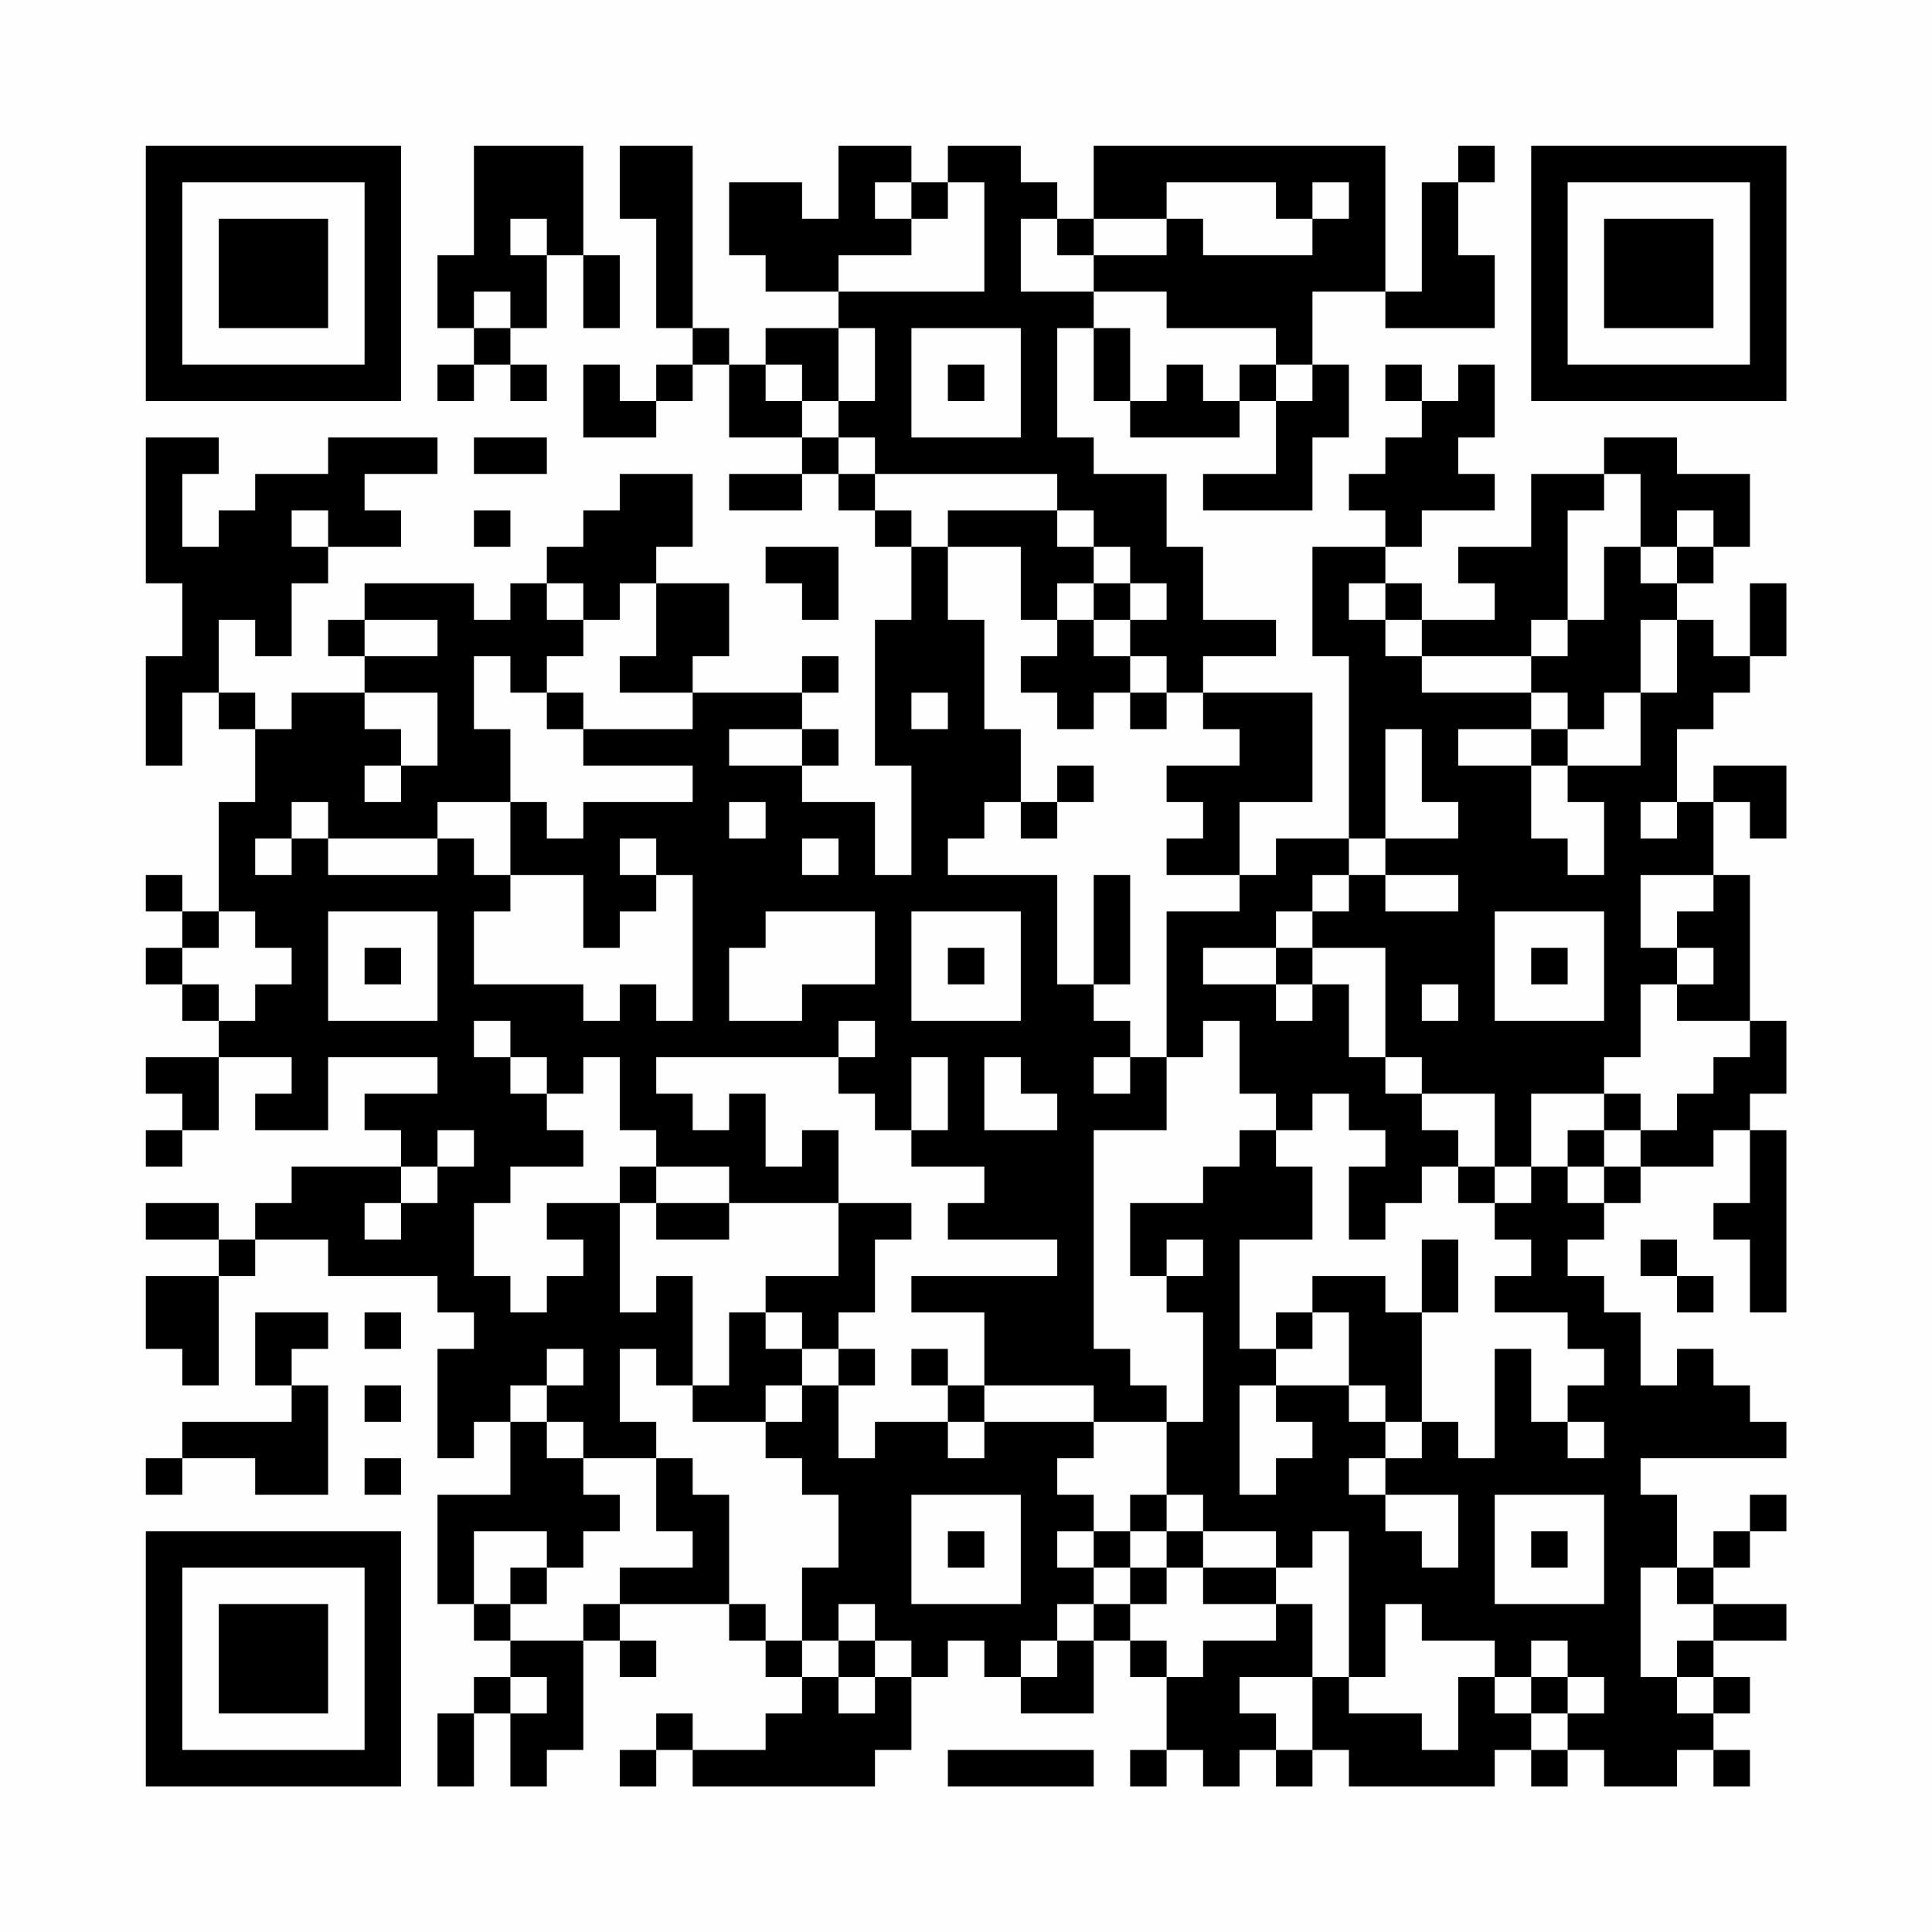 <?xml version="1.0" encoding="UTF-8"?>
<svg xmlns="http://www.w3.org/2000/svg" version="1.1" width="200" height="200" viewBox="0 0 200 200"><rect x="0" y="0" width="200" height="200" fill="#fefefe"/><g transform="scale(3.774)"><g transform="translate(4,4)"><path fill-rule="evenodd" d="M9 0L9 3L8 3L8 5L9 5L9 6L8 6L8 7L9 7L9 6L10 6L10 7L11 7L11 6L10 6L10 5L11 5L11 3L12 3L12 5L13 5L13 3L12 3L12 0ZM13 0L13 2L14 2L14 5L15 5L15 6L14 6L14 7L13 7L13 6L12 6L12 8L14 8L14 7L15 7L15 6L16 6L16 8L18 8L18 9L16 9L16 10L18 10L18 9L19 9L19 10L20 10L20 11L21 11L21 13L20 13L20 17L21 17L21 20L20 20L20 18L18 18L18 17L19 17L19 16L18 16L18 15L19 15L19 14L18 14L18 15L15 15L15 14L16 14L16 12L14 12L14 11L15 11L15 9L13 9L13 10L12 10L12 11L11 11L11 12L10 12L10 13L9 13L9 12L6 12L6 13L5 13L5 14L6 14L6 15L4 15L4 16L3 16L3 15L2 15L2 13L3 13L3 14L4 14L4 12L5 12L5 11L7 11L7 10L6 10L6 9L8 9L8 8L5 8L5 9L3 9L3 10L2 10L2 11L1 11L1 9L2 9L2 8L0 8L0 12L1 12L1 14L0 14L0 17L1 17L1 15L2 15L2 16L3 16L3 18L2 18L2 21L1 21L1 20L0 20L0 21L1 21L1 22L0 22L0 23L1 23L1 24L2 24L2 25L0 25L0 26L1 26L1 27L0 27L0 28L1 28L1 27L2 27L2 25L4 25L4 26L3 26L3 27L5 27L5 25L8 25L8 26L6 26L6 27L7 27L7 28L4 28L4 29L3 29L3 30L2 30L2 29L0 29L0 30L2 30L2 31L0 31L0 33L1 33L1 34L2 34L2 31L3 31L3 30L5 30L5 31L8 31L8 32L9 32L9 33L8 33L8 36L9 36L9 35L10 35L10 37L8 37L8 40L9 40L9 41L10 41L10 42L9 42L9 43L8 43L8 45L9 45L9 43L10 43L10 45L11 45L11 44L12 44L12 41L13 41L13 42L14 42L14 41L13 41L13 40L16 40L16 41L17 41L17 42L18 42L18 43L17 43L17 44L15 44L15 43L14 43L14 44L13 44L13 45L14 45L14 44L15 44L15 45L20 45L20 44L21 44L21 42L22 42L22 41L23 41L23 42L24 42L24 43L26 43L26 41L27 41L27 42L28 42L28 44L27 44L27 45L28 45L28 44L29 44L29 45L30 45L30 44L31 44L31 45L32 45L32 44L33 44L33 45L37 45L37 44L38 44L38 45L39 45L39 44L40 44L40 45L42 45L42 44L43 44L43 45L44 45L44 44L43 44L43 43L44 43L44 42L43 42L43 41L45 41L45 40L43 40L43 39L44 39L44 38L45 38L45 37L44 37L44 38L43 38L43 39L42 39L42 37L41 37L41 36L45 36L45 35L44 35L44 34L43 34L43 33L42 33L42 34L41 34L41 32L40 32L40 31L39 31L39 30L40 30L40 29L41 29L41 28L43 28L43 27L44 27L44 29L43 29L43 30L44 30L44 32L45 32L45 27L44 27L44 26L45 26L45 24L44 24L44 20L43 20L43 18L44 18L44 19L45 19L45 17L43 17L43 18L42 18L42 16L43 16L43 15L44 15L44 14L45 14L45 12L44 12L44 14L43 14L43 13L42 13L42 12L43 12L43 11L44 11L44 9L42 9L42 8L40 8L40 9L38 9L38 11L36 11L36 12L37 12L37 13L35 13L35 12L34 12L34 11L35 11L35 10L37 10L37 9L36 9L36 8L37 8L37 6L36 6L36 7L35 7L35 6L34 6L34 7L35 7L35 8L34 8L34 9L33 9L33 10L34 10L34 11L32 11L32 14L33 14L33 19L31 19L31 20L30 20L30 18L32 18L32 15L29 15L29 14L31 14L31 13L29 13L29 11L28 11L28 9L26 9L26 8L25 8L25 5L26 5L26 7L27 7L27 8L30 8L30 7L31 7L31 9L29 9L29 10L32 10L32 8L33 8L33 6L32 6L32 4L34 4L34 5L37 5L37 3L36 3L36 1L37 1L37 0L36 0L36 1L35 1L35 4L34 4L34 0L26 0L26 2L25 2L25 1L24 1L24 0L22 0L22 1L21 1L21 0L19 0L19 2L18 2L18 1L16 1L16 3L17 3L17 4L19 4L19 5L17 5L17 6L16 6L16 5L15 5L15 0ZM20 1L20 2L21 2L21 3L19 3L19 4L23 4L23 1L22 1L22 2L21 2L21 1ZM28 1L28 2L26 2L26 3L25 3L25 2L24 2L24 4L26 4L26 5L27 5L27 7L28 7L28 6L29 6L29 7L30 7L30 6L31 6L31 7L32 7L32 6L31 6L31 5L28 5L28 4L26 4L26 3L28 3L28 2L29 2L29 3L32 3L32 2L33 2L33 1L32 1L32 2L31 2L31 1ZM10 2L10 3L11 3L11 2ZM9 4L9 5L10 5L10 4ZM19 5L19 7L18 7L18 6L17 6L17 7L18 7L18 8L19 8L19 9L20 9L20 10L21 10L21 11L22 11L22 13L23 13L23 16L24 16L24 18L23 18L23 19L22 19L22 20L25 20L25 23L26 23L26 24L27 24L27 25L26 25L26 26L27 26L27 25L28 25L28 27L26 27L26 33L27 33L27 34L28 34L28 35L26 35L26 34L23 34L23 32L21 32L21 31L25 31L25 30L22 30L22 29L23 29L23 28L21 28L21 27L22 27L22 25L21 25L21 27L20 27L20 26L19 26L19 25L20 25L20 24L19 24L19 25L14 25L14 26L15 26L15 27L16 27L16 26L17 26L17 28L18 28L18 27L19 27L19 29L16 29L16 28L14 28L14 27L13 27L13 25L12 25L12 26L11 26L11 25L10 25L10 24L9 24L9 25L10 25L10 26L11 26L11 27L12 27L12 28L10 28L10 29L9 29L9 31L10 31L10 32L11 32L11 31L12 31L12 30L11 30L11 29L13 29L13 32L14 32L14 31L15 31L15 34L14 34L14 33L13 33L13 35L14 35L14 36L12 36L12 35L11 35L11 34L12 34L12 33L11 33L11 34L10 34L10 35L11 35L11 36L12 36L12 37L13 37L13 38L12 38L12 39L11 39L11 38L9 38L9 40L10 40L10 41L12 41L12 40L13 40L13 39L15 39L15 38L14 38L14 36L15 36L15 37L16 37L16 40L17 40L17 41L18 41L18 42L19 42L19 43L20 43L20 42L21 42L21 41L20 41L20 40L19 40L19 41L18 41L18 39L19 39L19 37L18 37L18 36L17 36L17 35L18 35L18 34L19 34L19 36L20 36L20 35L22 35L22 36L23 36L23 35L26 35L26 36L25 36L25 37L26 37L26 38L25 38L25 39L26 39L26 40L25 40L25 41L24 41L24 42L25 42L25 41L26 41L26 40L27 40L27 41L28 41L28 42L29 42L29 41L31 41L31 40L32 40L32 42L30 42L30 43L31 43L31 44L32 44L32 42L33 42L33 43L35 43L35 44L36 44L36 42L37 42L37 43L38 43L38 44L39 44L39 43L40 43L40 42L39 42L39 41L38 41L38 42L37 42L37 41L35 41L35 40L34 40L34 42L33 42L33 38L32 38L32 39L31 39L31 38L29 38L29 37L28 37L28 35L29 35L29 32L28 32L28 31L29 31L29 30L28 30L28 31L27 31L27 29L29 29L29 28L30 28L30 27L31 27L31 28L32 28L32 30L30 30L30 33L31 33L31 34L30 34L30 37L31 37L31 36L32 36L32 35L31 35L31 34L33 34L33 35L34 35L34 36L33 36L33 37L34 37L34 38L35 38L35 39L36 39L36 37L34 37L34 36L35 36L35 35L36 35L36 36L37 36L37 33L38 33L38 35L39 35L39 36L40 36L40 35L39 35L39 34L40 34L40 33L39 33L39 32L37 32L37 31L38 31L38 30L37 30L37 29L38 29L38 28L39 28L39 29L40 29L40 28L41 28L41 27L42 27L42 26L43 26L43 25L44 25L44 24L42 24L42 23L43 23L43 22L42 22L42 21L43 21L43 20L41 20L41 22L42 22L42 23L41 23L41 25L40 25L40 26L38 26L38 28L37 28L37 26L35 26L35 25L34 25L34 22L32 22L32 21L33 21L33 20L34 20L34 21L36 21L36 20L34 20L34 19L36 19L36 18L35 18L35 16L34 16L34 19L33 19L33 20L32 20L32 21L31 21L31 22L29 22L29 23L31 23L31 24L32 24L32 23L33 23L33 25L34 25L34 26L35 26L35 27L36 27L36 28L35 28L35 29L34 29L34 30L33 30L33 28L34 28L34 27L33 27L33 26L32 26L32 27L31 27L31 26L30 26L30 24L29 24L29 25L28 25L28 21L30 21L30 20L28 20L28 19L29 19L29 18L28 18L28 17L30 17L30 16L29 16L29 15L28 15L28 14L27 14L27 13L28 13L28 12L27 12L27 11L26 11L26 10L25 10L25 9L20 9L20 8L19 8L19 7L20 7L20 5ZM21 5L21 8L24 8L24 5ZM22 6L22 7L23 7L23 6ZM9 8L9 9L11 9L11 8ZM40 9L40 10L39 10L39 13L38 13L38 14L35 14L35 13L34 13L34 12L33 12L33 13L34 13L34 14L35 14L35 15L38 15L38 16L36 16L36 17L38 17L38 19L39 19L39 20L40 20L40 18L39 18L39 17L41 17L41 15L42 15L42 13L41 13L41 15L40 15L40 16L39 16L39 15L38 15L38 14L39 14L39 13L40 13L40 11L41 11L41 12L42 12L42 11L43 11L43 10L42 10L42 11L41 11L41 9ZM4 10L4 11L5 11L5 10ZM9 10L9 11L10 11L10 10ZM22 10L22 11L24 11L24 13L25 13L25 14L24 14L24 15L25 15L25 16L26 16L26 15L27 15L27 16L28 16L28 15L27 15L27 14L26 14L26 13L27 13L27 12L26 12L26 11L25 11L25 10ZM17 11L17 12L18 12L18 13L19 13L19 11ZM11 12L11 13L12 13L12 14L11 14L11 15L10 15L10 14L9 14L9 16L10 16L10 18L8 18L8 19L5 19L5 18L4 18L4 19L3 19L3 20L4 20L4 19L5 19L5 20L8 20L8 19L9 19L9 20L10 20L10 21L9 21L9 23L12 23L12 24L13 24L13 23L14 23L14 24L15 24L15 20L14 20L14 19L13 19L13 20L14 20L14 21L13 21L13 22L12 22L12 20L10 20L10 18L11 18L11 19L12 19L12 18L15 18L15 17L12 17L12 16L15 16L15 15L13 15L13 14L14 14L14 12L13 12L13 13L12 13L12 12ZM25 12L25 13L26 13L26 12ZM6 13L6 14L8 14L8 13ZM6 15L6 16L7 16L7 17L6 17L6 18L7 18L7 17L8 17L8 15ZM11 15L11 16L12 16L12 15ZM21 15L21 16L22 16L22 15ZM16 16L16 17L18 17L18 16ZM38 16L38 17L39 17L39 16ZM25 17L25 18L24 18L24 19L25 19L25 18L26 18L26 17ZM16 18L16 19L17 19L17 18ZM41 18L41 19L42 19L42 18ZM18 19L18 20L19 20L19 19ZM26 20L26 23L27 23L27 20ZM2 21L2 22L1 22L1 23L2 23L2 24L3 24L3 23L4 23L4 22L3 22L3 21ZM5 21L5 24L8 24L8 21ZM17 21L17 22L16 22L16 24L18 24L18 23L20 23L20 21ZM21 21L21 24L24 24L24 21ZM37 21L37 24L40 24L40 21ZM6 22L6 23L7 23L7 22ZM22 22L22 23L23 23L23 22ZM31 22L31 23L32 23L32 22ZM38 22L38 23L39 23L39 22ZM35 23L35 24L36 24L36 23ZM23 25L23 27L25 27L25 26L24 26L24 25ZM40 26L40 27L39 27L39 28L40 28L40 27L41 27L41 26ZM8 27L8 28L7 28L7 29L6 29L6 30L7 30L7 29L8 29L8 28L9 28L9 27ZM13 28L13 29L14 29L14 30L16 30L16 29L14 29L14 28ZM36 28L36 29L37 29L37 28ZM19 29L19 31L17 31L17 32L16 32L16 34L15 34L15 35L17 35L17 34L18 34L18 33L19 33L19 34L20 34L20 33L19 33L19 32L20 32L20 30L21 30L21 29ZM35 30L35 32L34 32L34 31L32 31L32 32L31 32L31 33L32 33L32 32L33 32L33 34L34 34L34 35L35 35L35 32L36 32L36 30ZM41 30L41 31L42 31L42 32L43 32L43 31L42 31L42 30ZM3 32L3 34L4 34L4 35L1 35L1 36L0 36L0 37L1 37L1 36L3 36L3 37L5 37L5 34L4 34L4 33L5 33L5 32ZM6 32L6 33L7 33L7 32ZM17 32L17 33L18 33L18 32ZM21 33L21 34L22 34L22 35L23 35L23 34L22 34L22 33ZM6 34L6 35L7 35L7 34ZM6 36L6 37L7 37L7 36ZM21 37L21 40L24 40L24 37ZM27 37L27 38L26 38L26 39L27 39L27 40L28 40L28 39L29 39L29 40L31 40L31 39L29 39L29 38L28 38L28 37ZM37 37L37 40L40 40L40 37ZM22 38L22 39L23 39L23 38ZM27 38L27 39L28 39L28 38ZM38 38L38 39L39 39L39 38ZM10 39L10 40L11 40L11 39ZM41 39L41 42L42 42L42 43L43 43L43 42L42 42L42 41L43 41L43 40L42 40L42 39ZM19 41L19 42L20 42L20 41ZM10 42L10 43L11 43L11 42ZM38 42L38 43L39 43L39 42ZM22 44L22 45L26 45L26 44ZM0 0L0 7L7 7L7 0ZM1 1L1 6L6 6L6 1ZM2 2L2 5L5 5L5 2ZM38 0L38 7L45 7L45 0ZM39 1L39 6L44 6L44 1ZM40 2L40 5L43 5L43 2ZM0 38L0 45L7 45L7 38ZM1 39L1 44L6 44L6 39ZM2 40L2 43L5 43L5 40Z" fill="#000000"/></g></g></svg>
